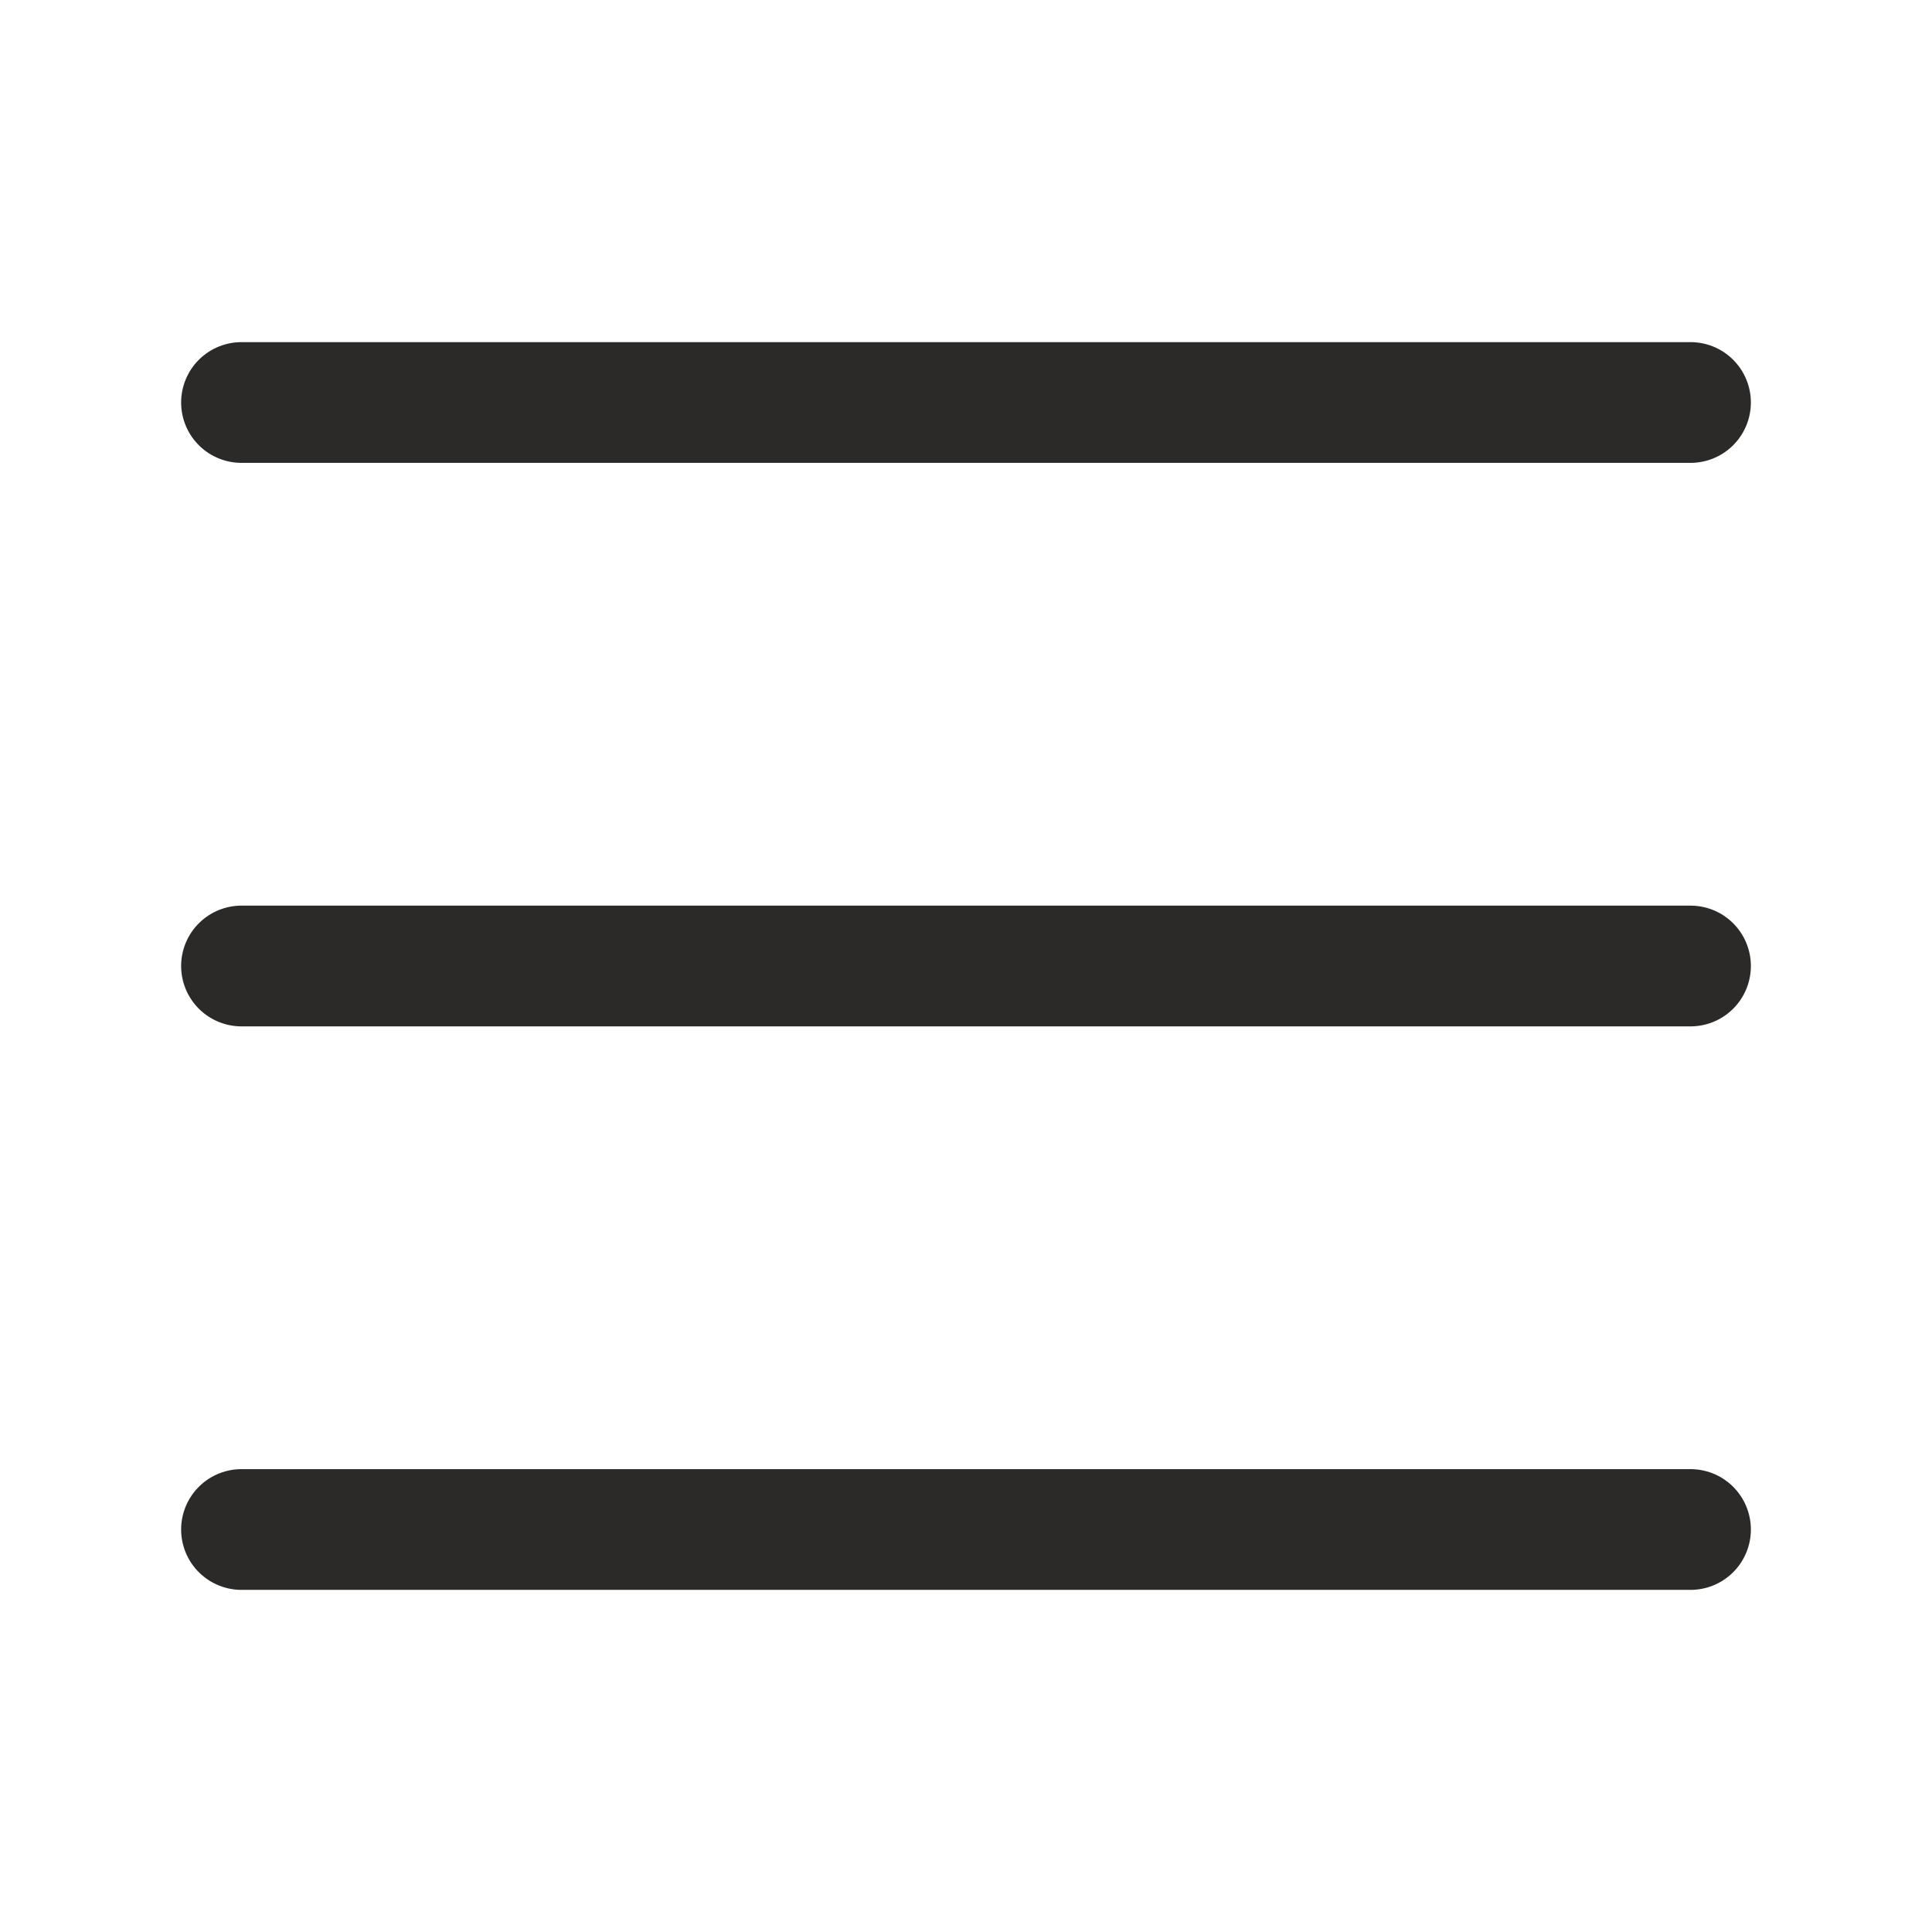 <?xml version="1.0" encoding="UTF-8"?> <svg xmlns="http://www.w3.org/2000/svg" width="24" height="24" viewBox="0 0 24 24" fill="none"> <path d="M3 5H21" stroke="#2B2A29" stroke-width="1.5" stroke-linecap="round" stroke-linejoin="round"></path> <path d="M3 12H21" stroke="#2B2A29" stroke-width="1.5" stroke-linecap="round" stroke-linejoin="round"></path> <path d="M3 19H21" stroke="#2B2A29" stroke-width="1.5" stroke-linecap="round" stroke-linejoin="round"></path> </svg> 